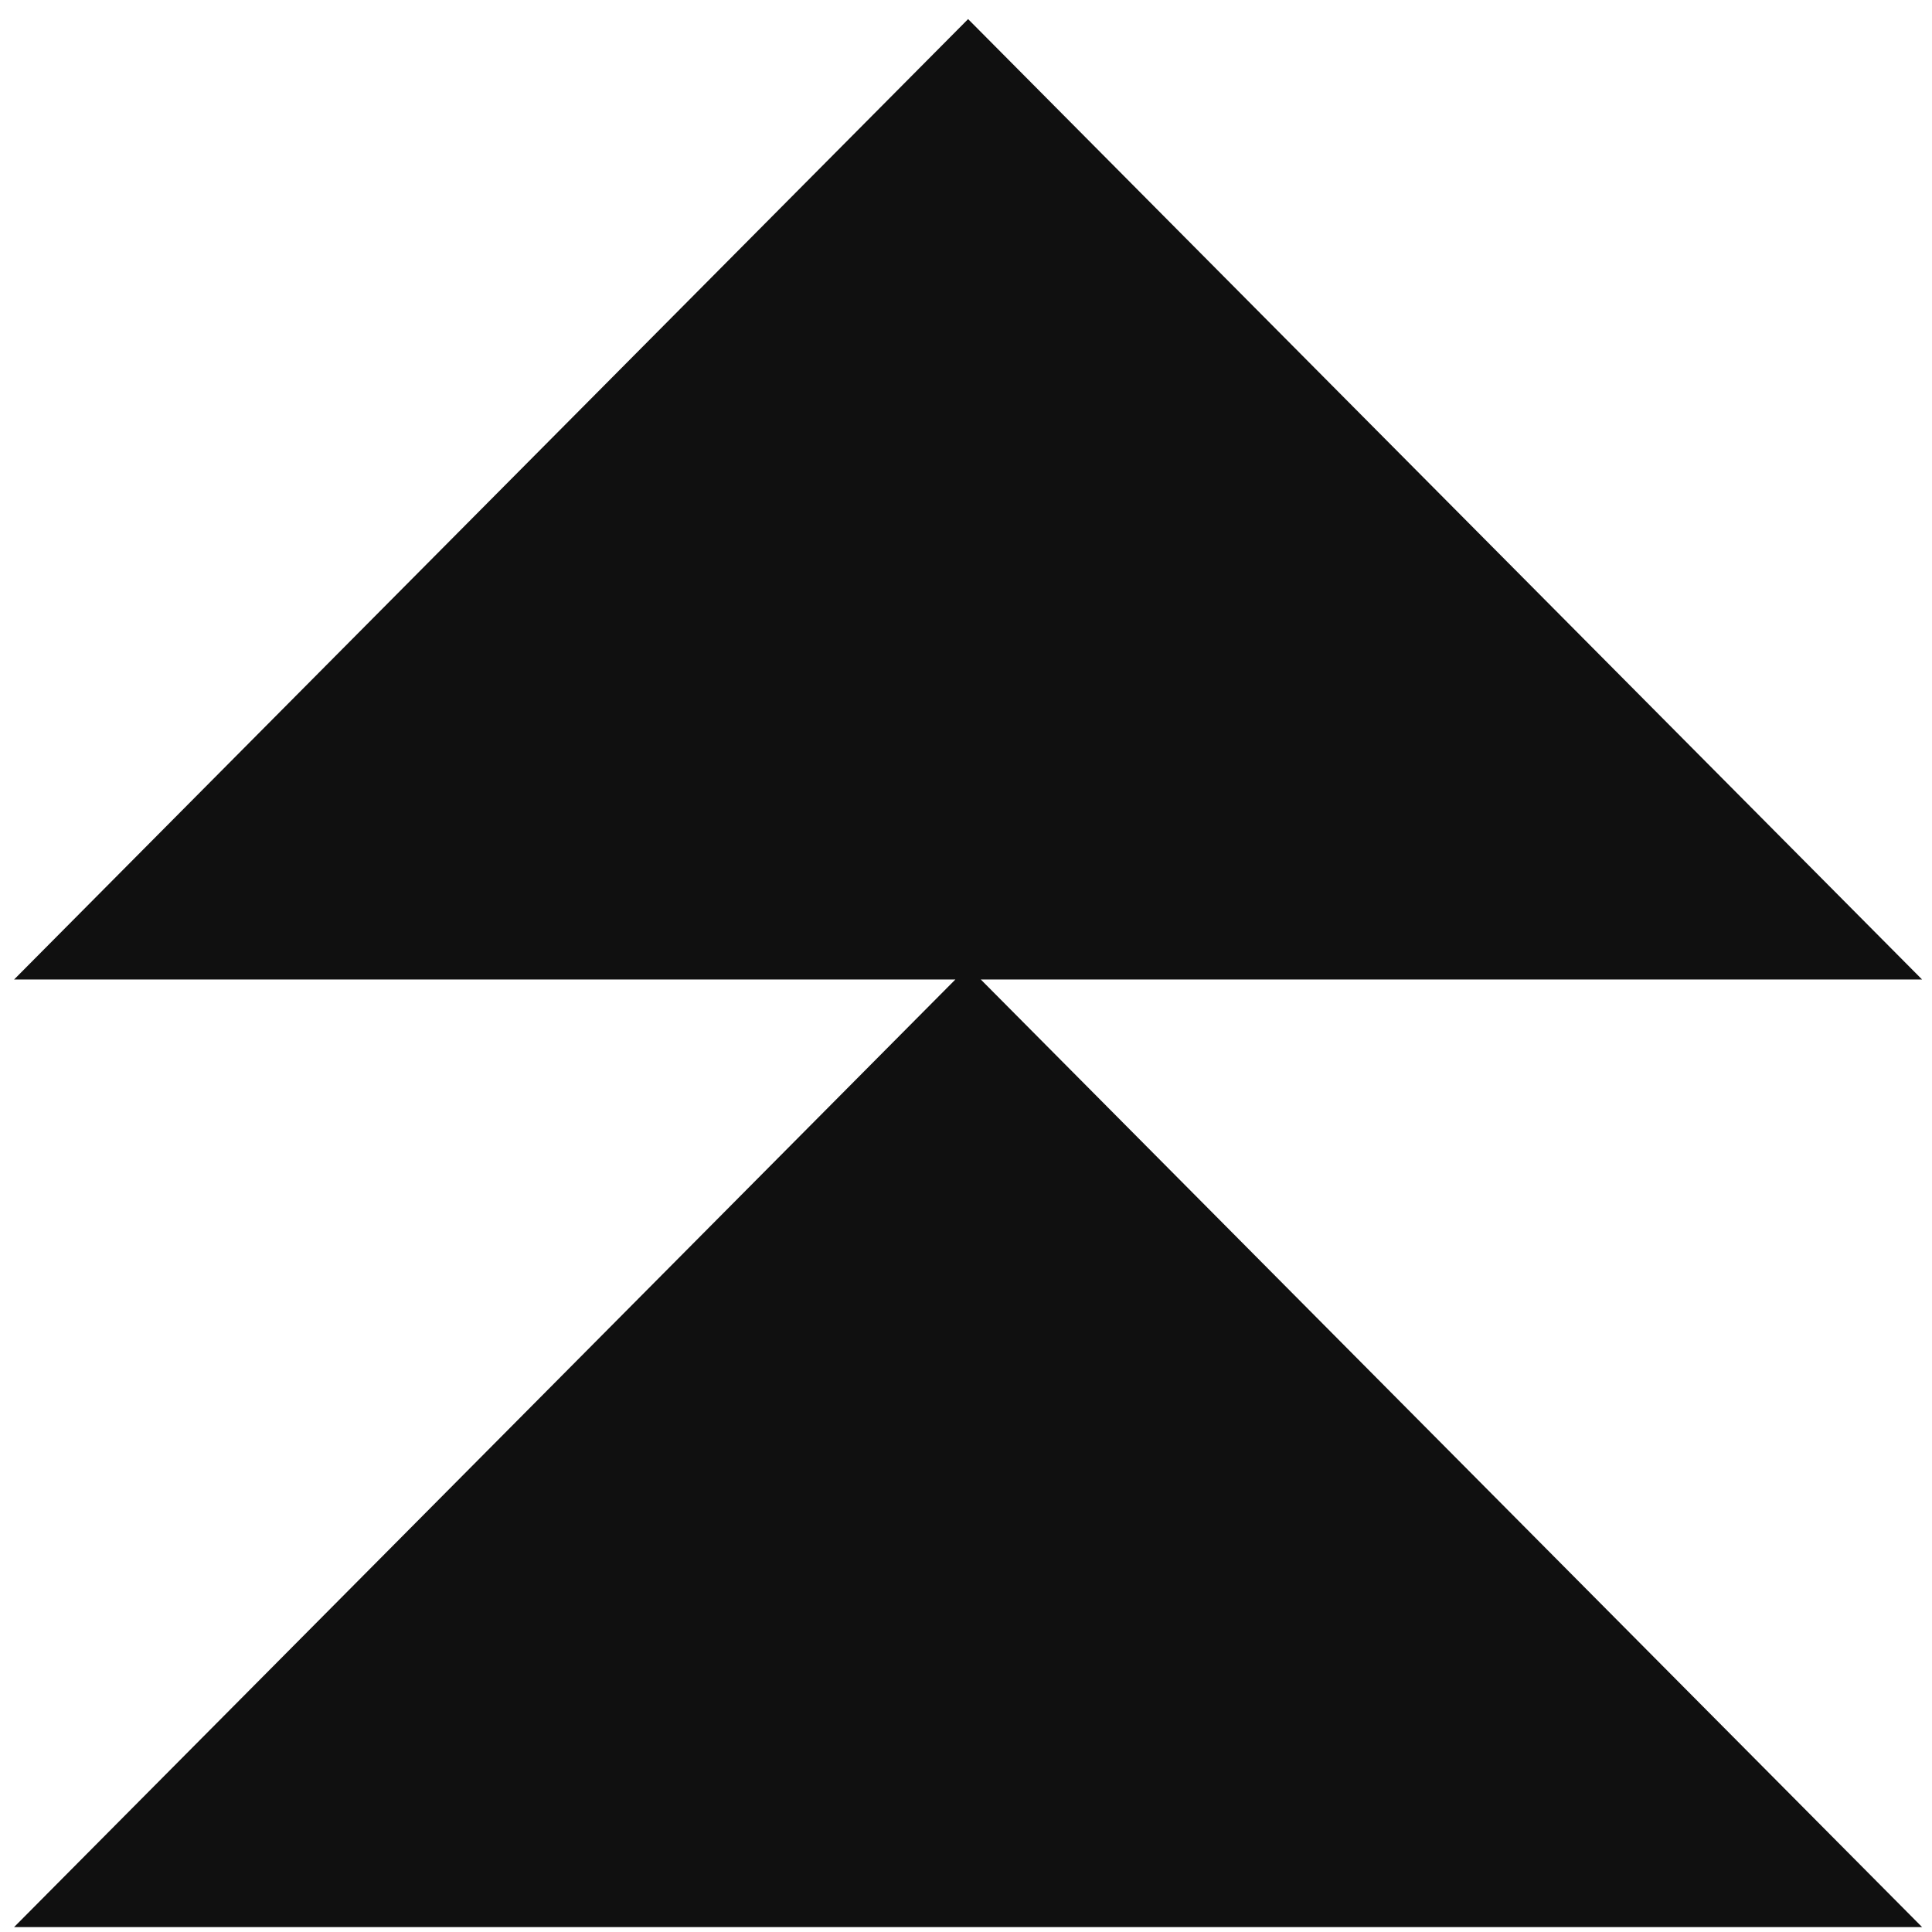 <svg width="68" height="68" viewBox="0 0 68 68" fill="none" xmlns="http://www.w3.org/2000/svg">
<path fill-rule="evenodd" clip-rule="evenodd" d="M67.651 34.475L34.074 0.672L0.496 34.475H33.626L0.496 67.827H67.651L34.521 34.475H67.651Z" fill="#101010"/>
</svg>
